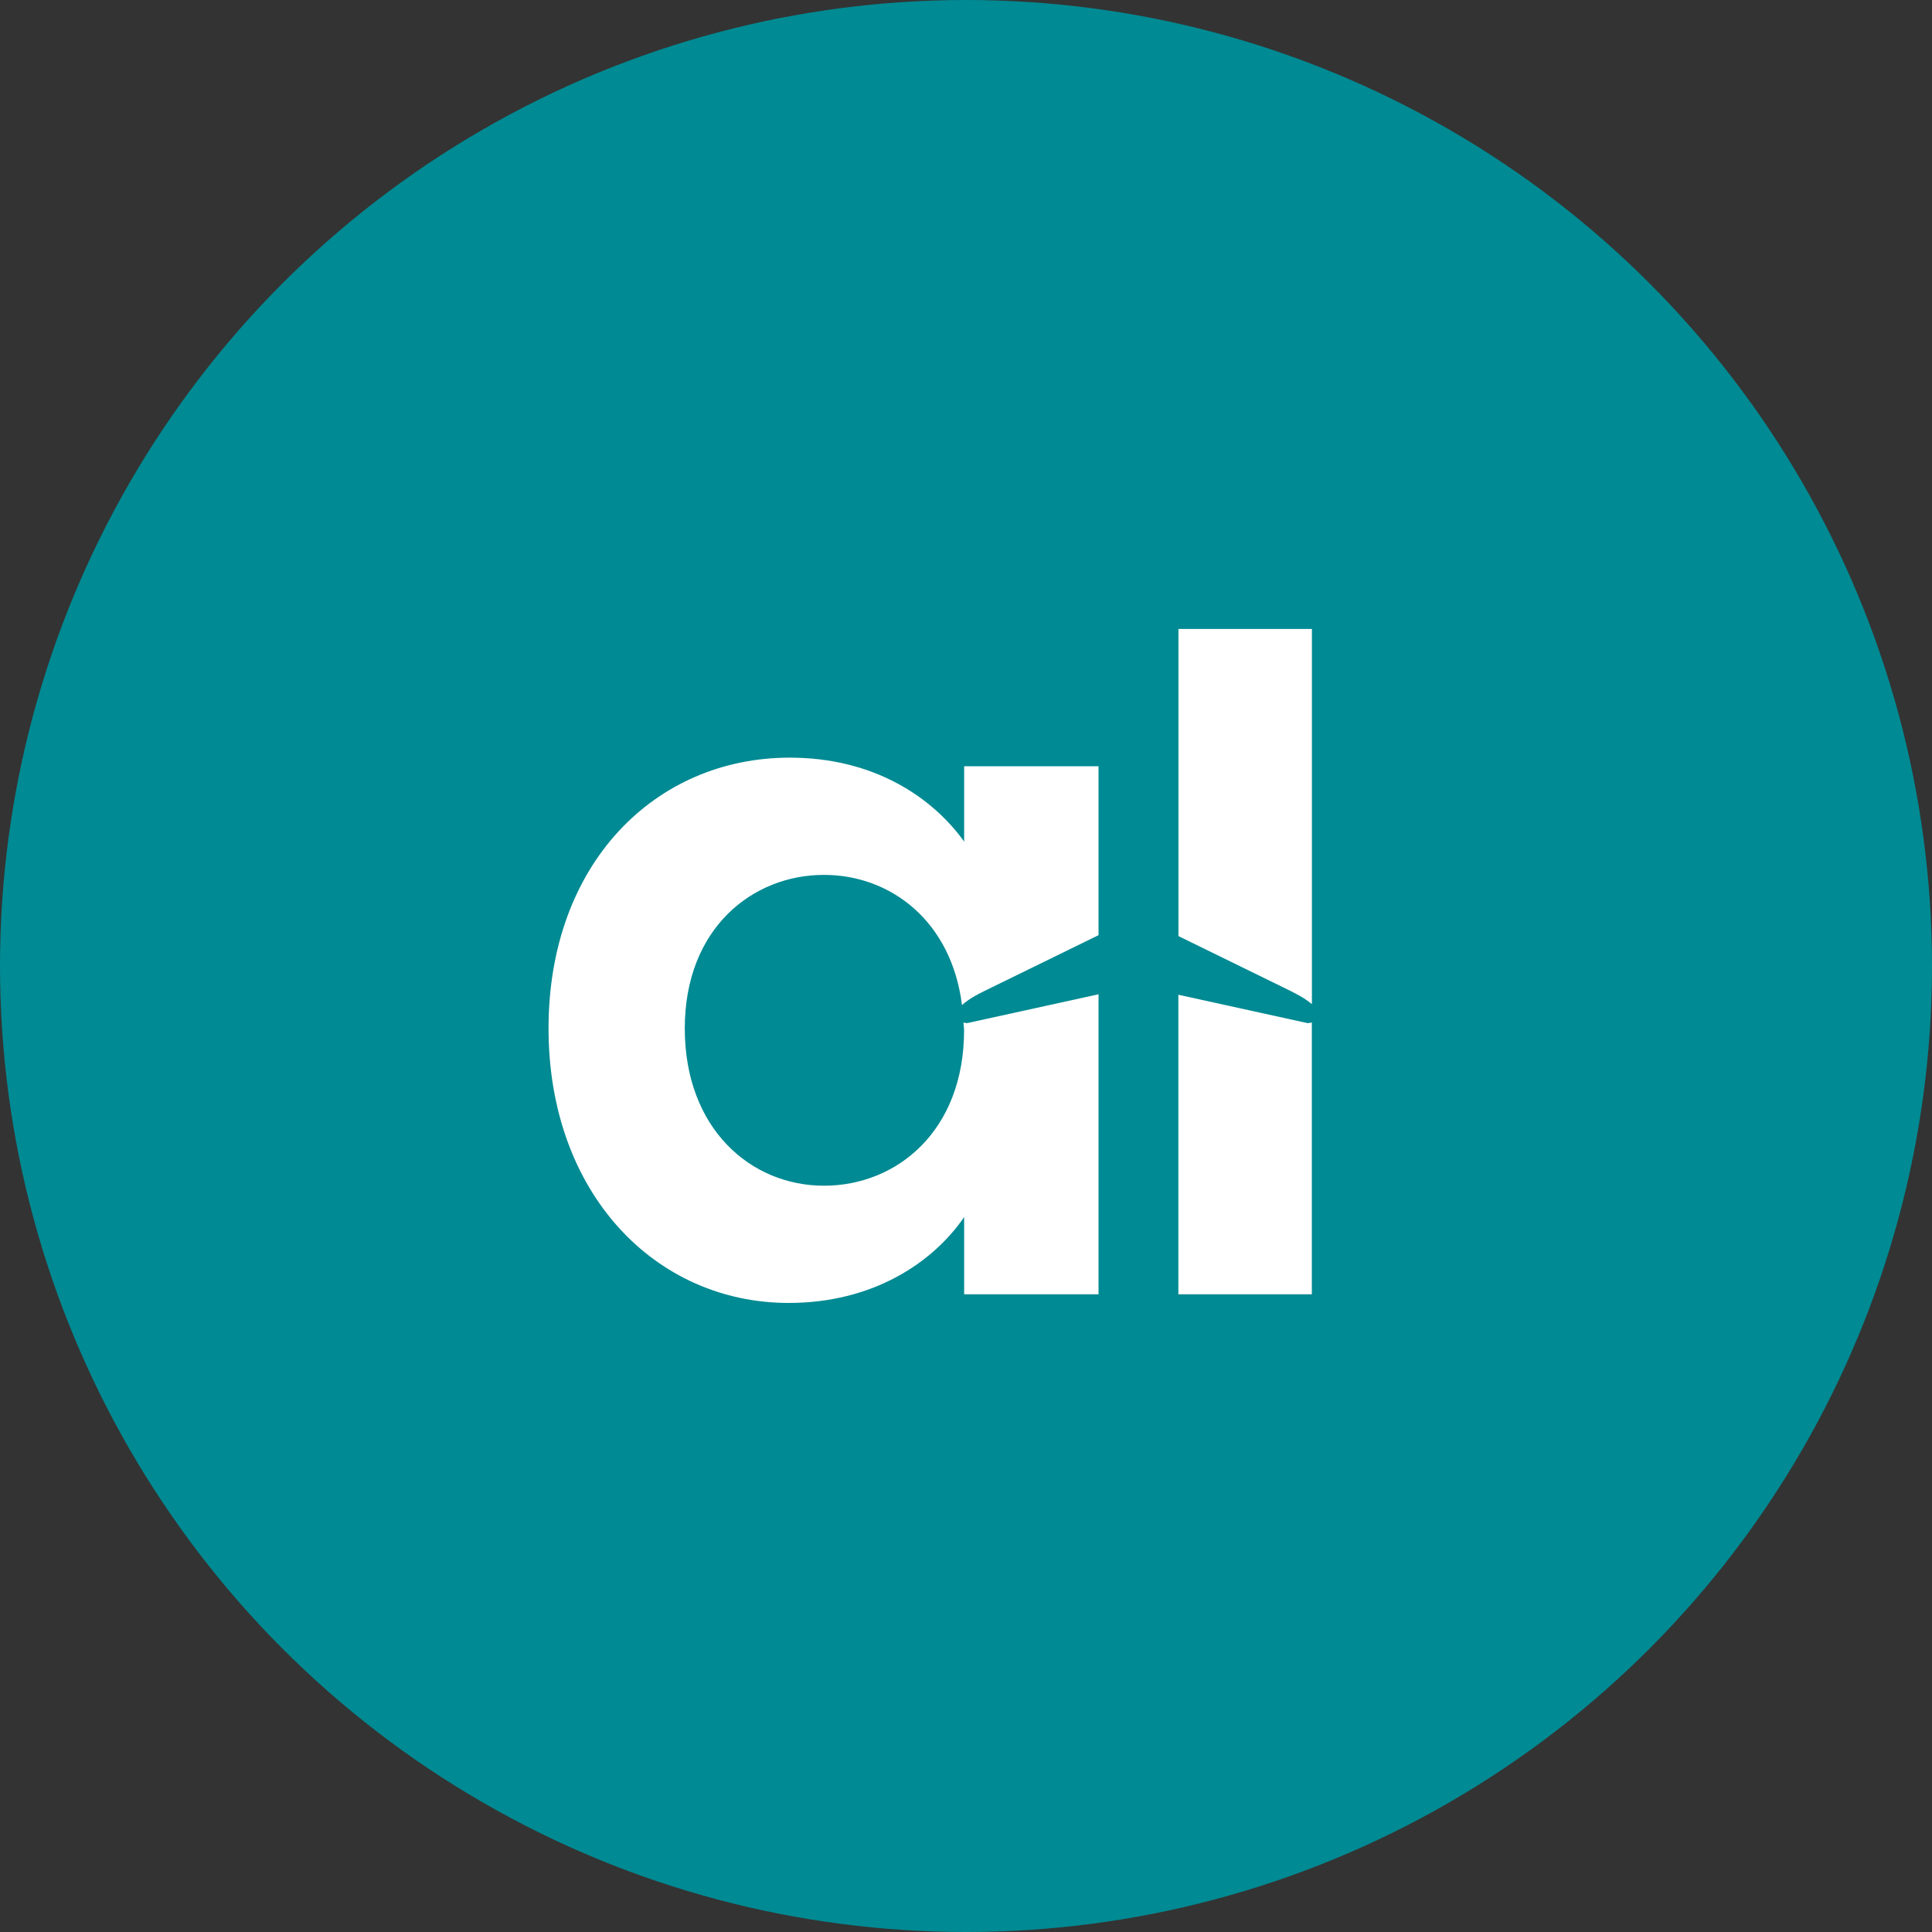 <svg xmlns="http://www.w3.org/2000/svg" id="Layout_ID1_Redesign_Bild" data-name="Layout ID1 Redesign&#xA0;Bild" viewBox="0 0 250 250"><rect x="0" y="0" width="250" height="250" fill="#333333" stroke="none"/><defs><style>      .cls-1 {        fill: #008a93;      }      .cls-2 {        fill: #fff;      }    </style></defs><circle class="cls-1" cx="125" cy="125" r="125"></circle><g><path class="cls-2" d="M125.19,132.39c-.23,0-.34-.05-.52-.07.01.34.08.65.08,1,0,12.96-8.64,20.11-18.13,20.11s-18.01-7.4-18.01-20.35,8.76-19.87,18.01-19.87c8.65,0,16.51,6,17.86,16.85,1.01-.94,2.44-1.6,3.85-2.29,4.61-2.25,9.21-4.51,13.82-6.76v-21.86h-17.39v9.75c-4.07-5.67-11.6-10.86-22.57-10.86-17.39,0-31.21,13.69-31.21,35.03s13.82,35.53,31.08,35.53c10.86,0,18.63-5.18,22.7-11.11v9.99h17.39v-38.82l-16.95,3.72Z"></path><g><path class="cls-2" d="M166.06,127.77c1.35.66,2.69,1.3,3.7,2.17v-48.55h-17.27v39.74c4.52,2.21,9.05,4.43,13.57,6.64Z"></path><path class="cls-2" d="M169.19,132.39l-16.71-3.67v38.76h17.27v-35.17c-.19.03-.32.08-.57.08Z"></path></g></g></svg>